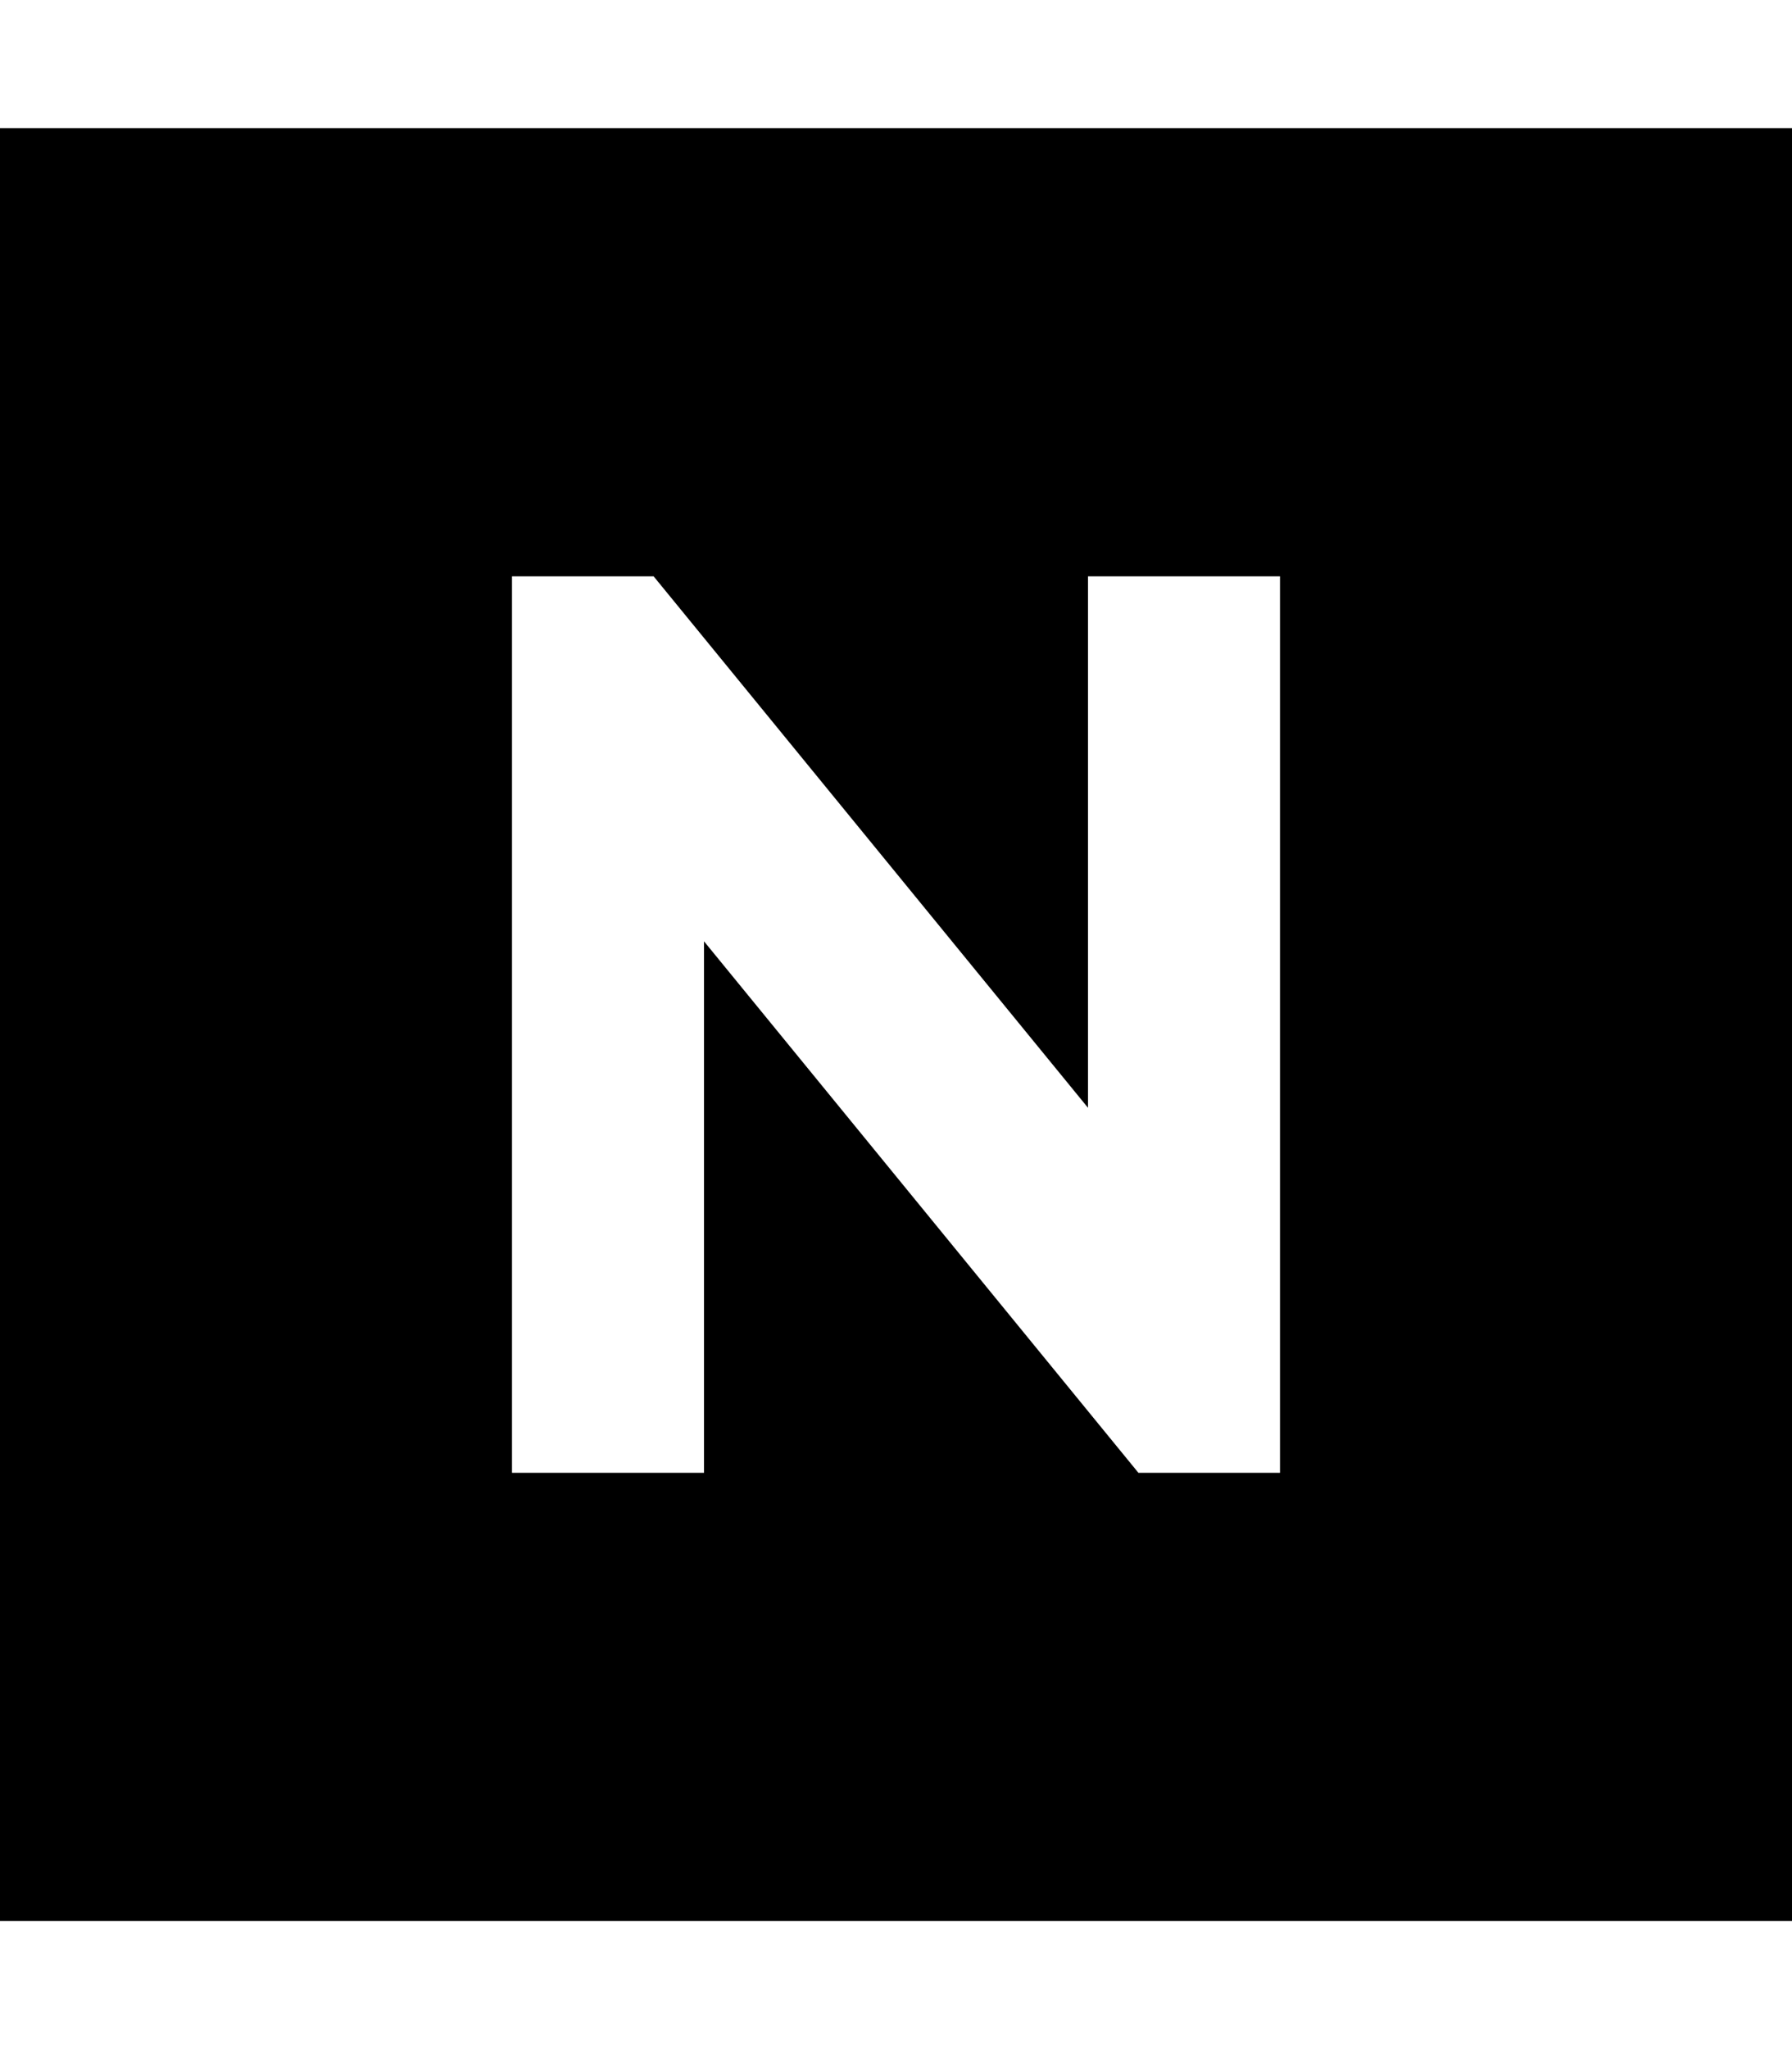 <svg xmlns="http://www.w3.org/2000/svg" viewBox="0 0 448 512"><!--! Font Awesome Pro 7.0.0 by @fontawesome - https://fontawesome.com License - https://fontawesome.com/license (Commercial License) Copyright 2025 Fonticons, Inc. --><path fill="currentColor" d="M448 32l-448 0 0 448 448 0 0-448zM128 144l35.4 0 7.2 8.8 101.4 124 0-132.8 48 0 0 224-35.4 0-7.2-8.8-101.4-124 0 132.8-48 0 0-224z"/></svg>